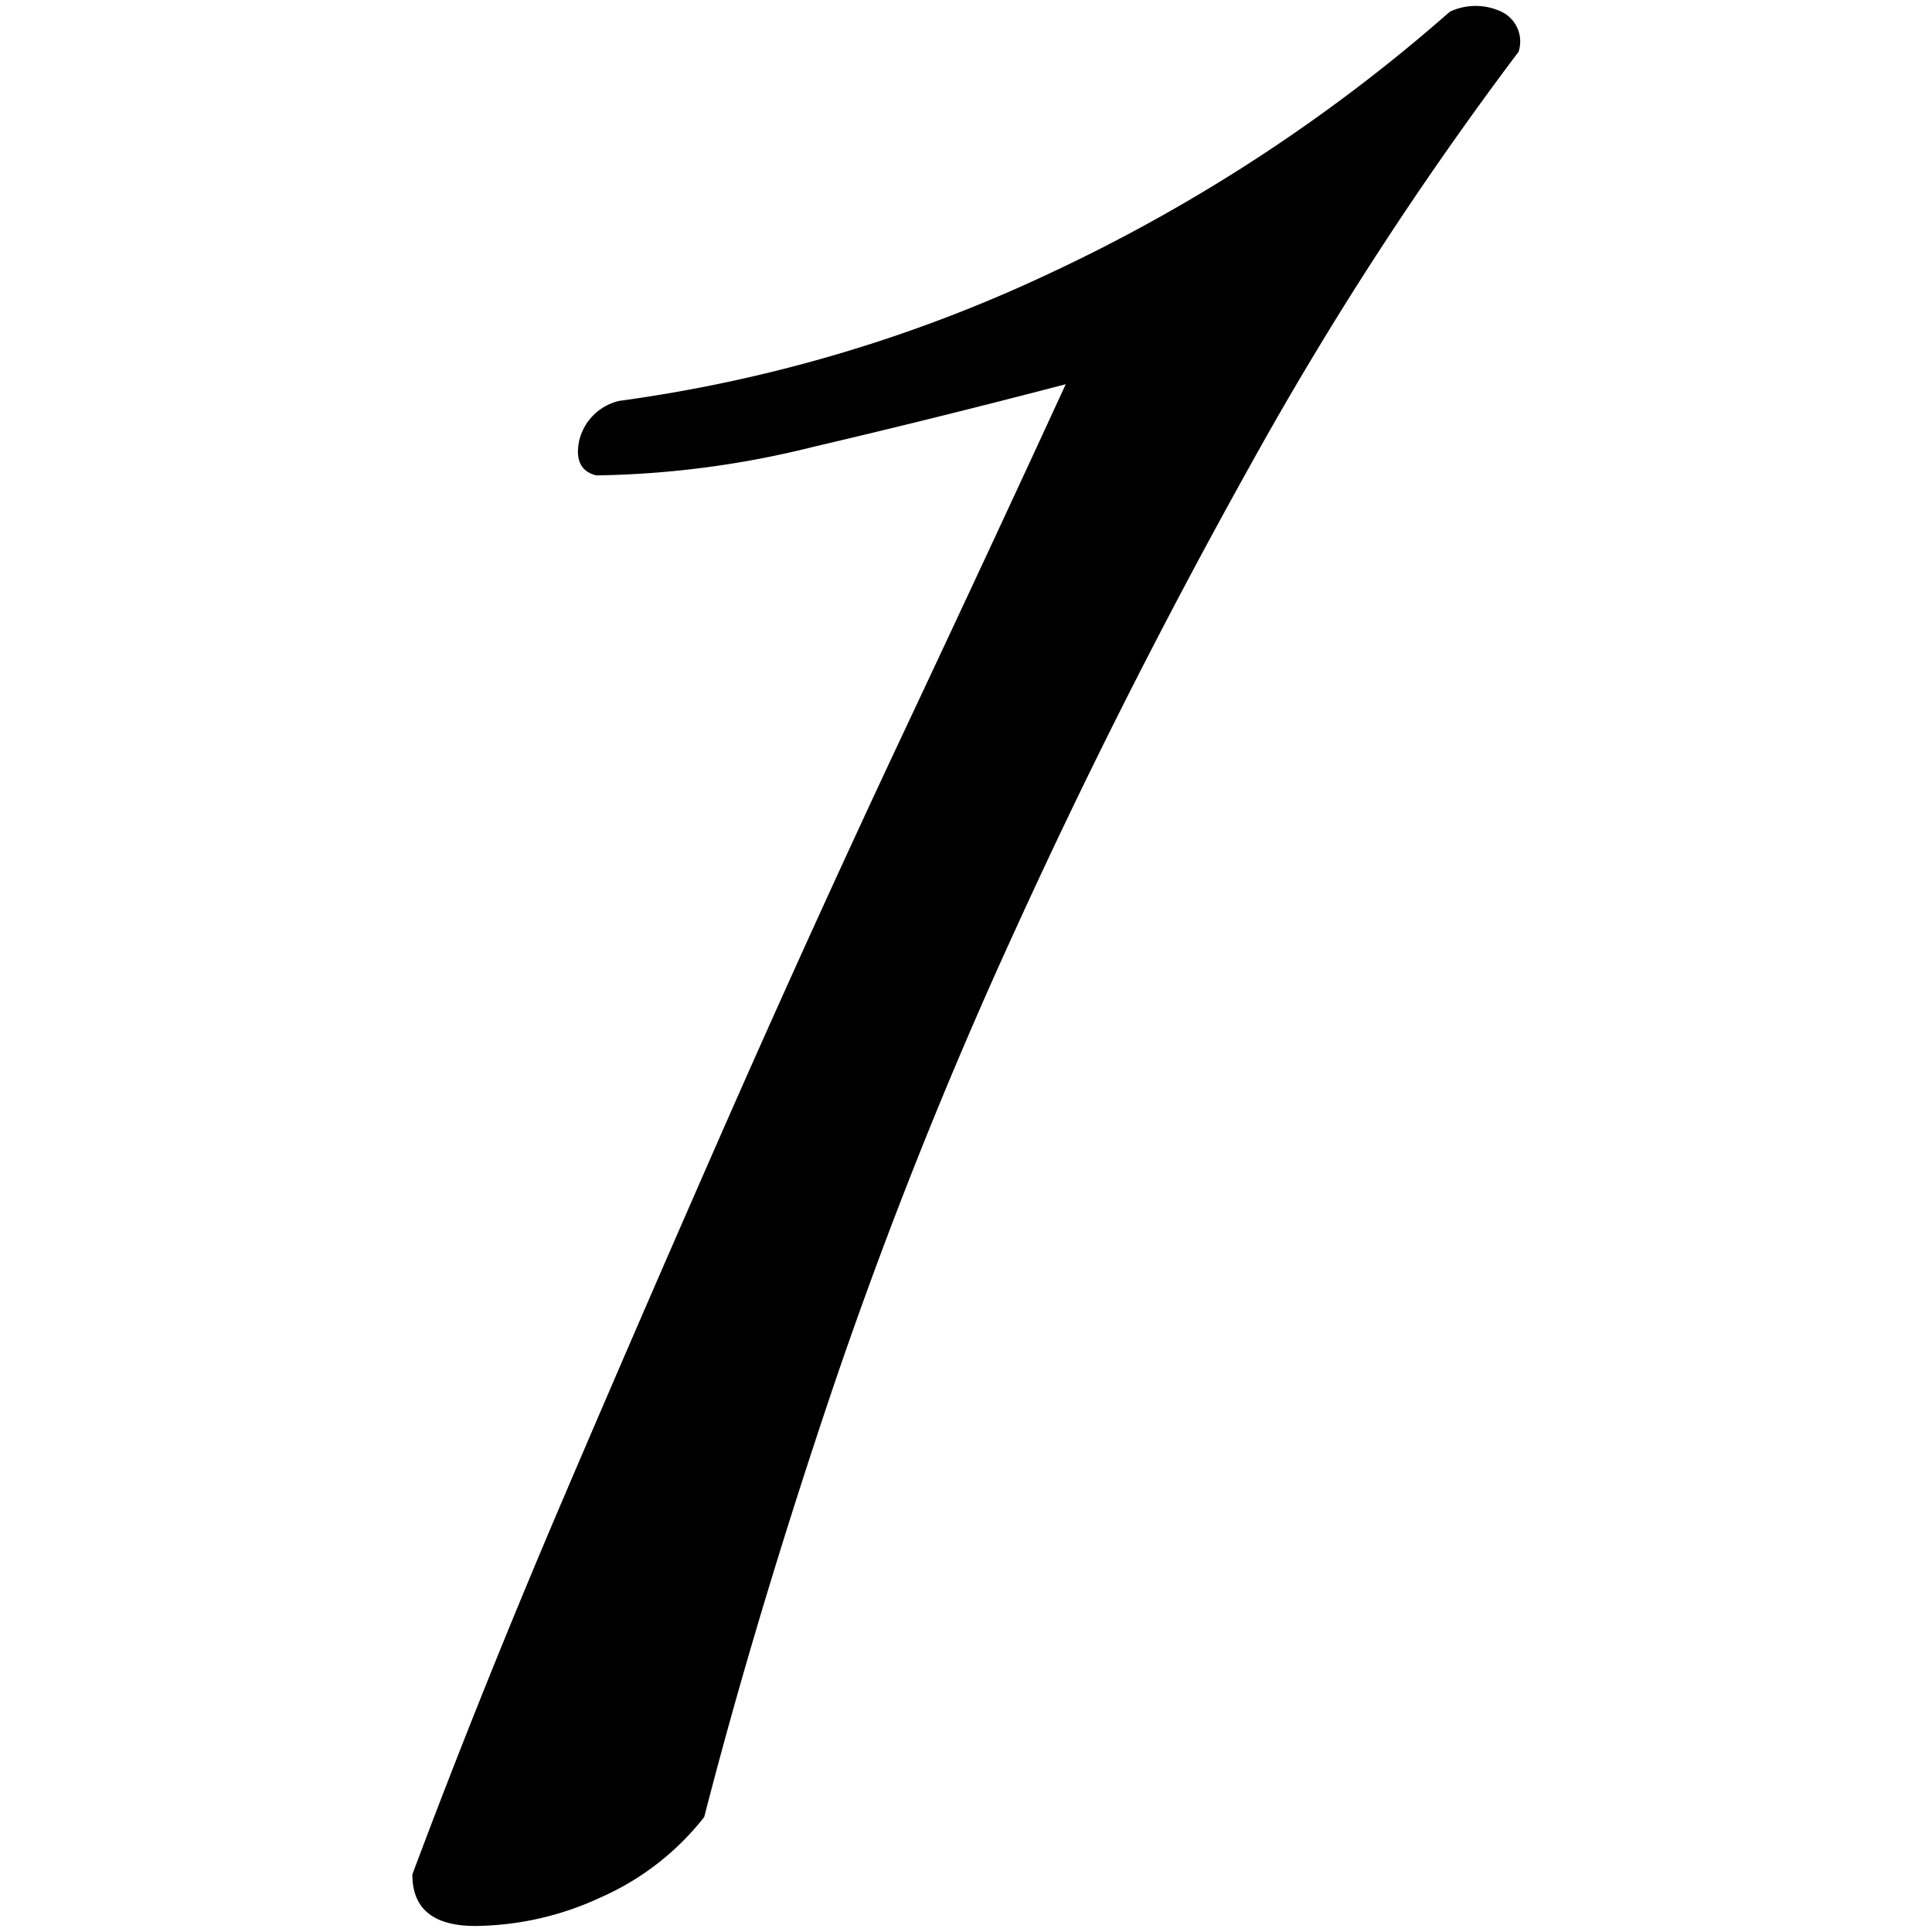 <?xml version="1.0" encoding="utf-8"?><svg xmlns="http://www.w3.org/2000/svg" width="160" height="160" viewBox="0 0 160 160"><path d="M39.37 159.5q-5.23 0-5.22-4.27 5.7-15.23 12.58-31.33t14-32.28Q67.85 75.5 75 60.3t13.26-28.48Q77.34 34.67 67.38 37a78.33 78.33 0 0 1-18 2.37q-1.9-.47-1.42-2.85a4.43 4.43 0 0 1 3.32-3.32 122 122 0 0 0 35.79-10.63 139.4 139.4 0 0 0 33-21.6 5 5 0 0 1 4.27 0 2.73 2.73 0 0 1 1.42 3.32 292.08 292.08 0 0 0-22.31 34.41Q93 57.46 84.23 76.68A398.35 398.35 0 0 0 69 114.88q-6.41 19-10.68 35.6a22.33 22.33 0 0 1-8.54 6.64 25.12 25.12 0 0 1-10.41 2.38z" fill="#000" data-name="1 Script"/></svg>